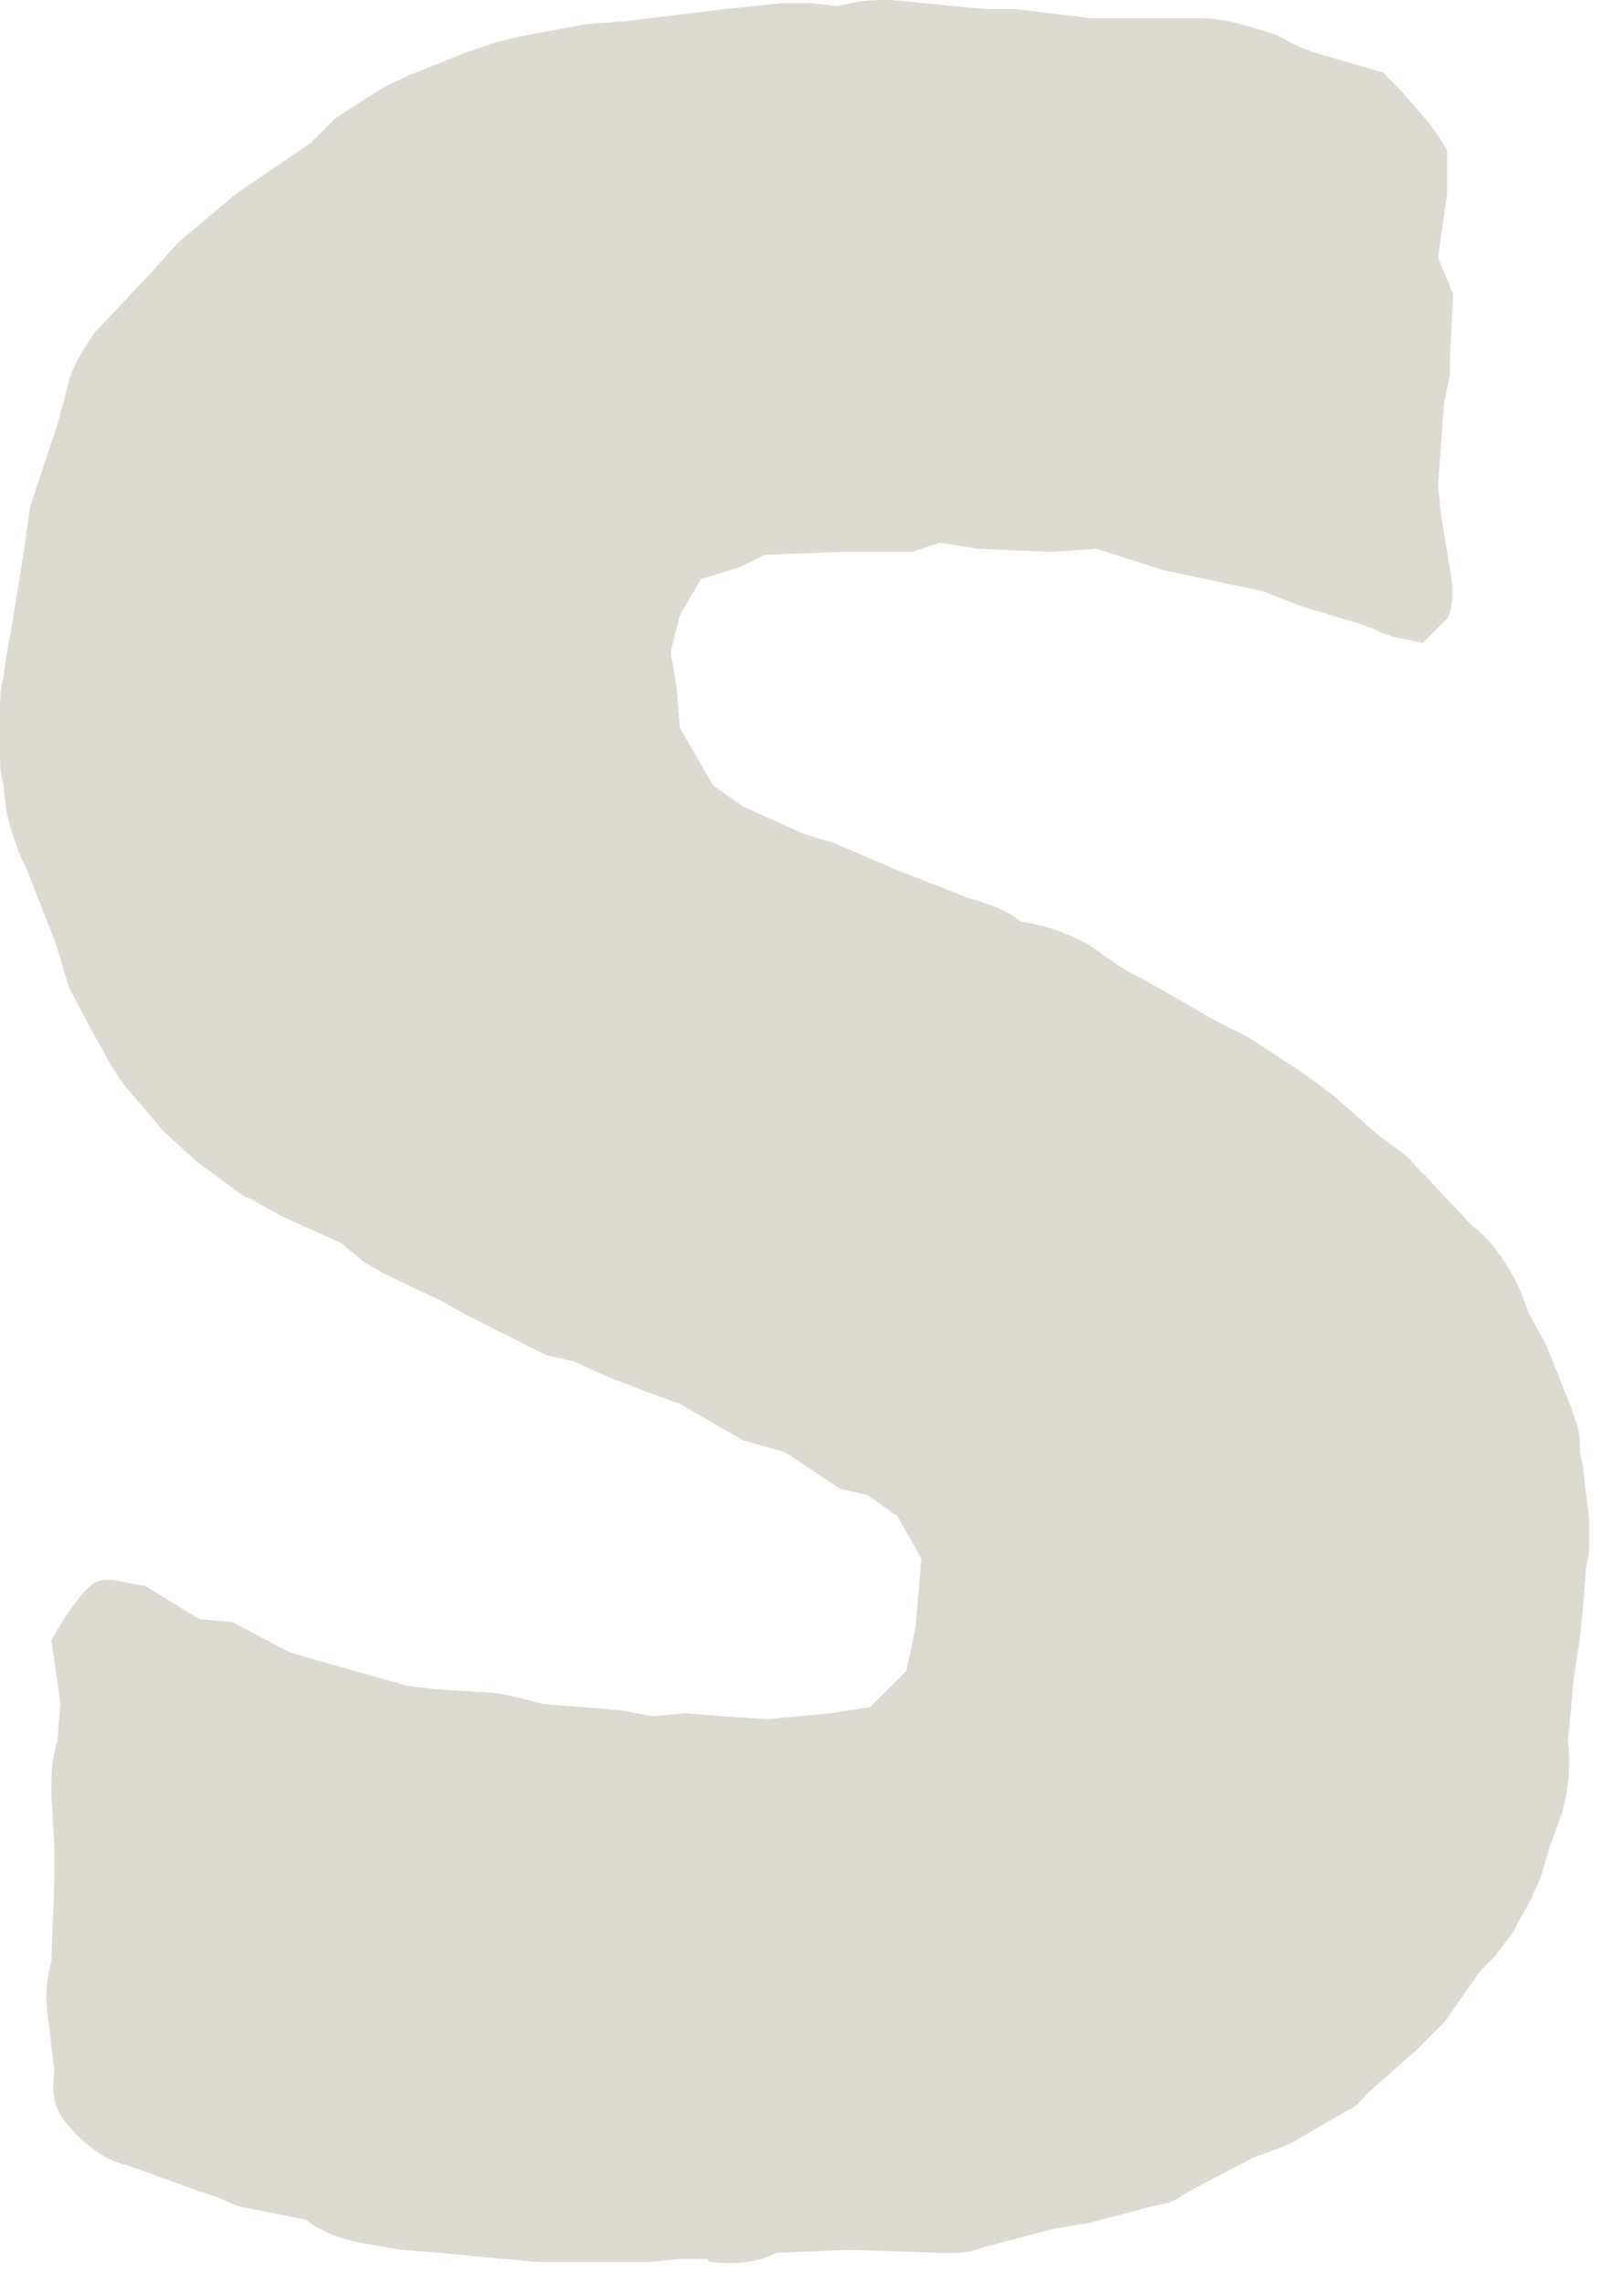 <?xml version="1.0" encoding="utf-8"?>
<svg xmlns="http://www.w3.org/2000/svg" fill="none" height="100%" overflow="visible" preserveAspectRatio="none" style="display: block;" viewBox="0 0 37 52" width="100%">
<path d="M25.536 22.025L26.293 22.439L27.739 23.268L28.427 23.613L29.597 24.372L30.354 24.925L31.456 25.891C31.731 26.098 32.075 26.305 32.282 26.582L32.488 26.789L33.52 27.893C34.002 28.239 34.346 28.791 34.622 29.343L34.828 29.896L35.241 30.655L35.792 32.036L35.93 32.45C35.998 32.657 35.998 32.865 35.998 33.072L36.067 33.417L36.205 34.591C36.205 34.867 36.205 35.143 36.205 35.35L36.136 35.695L36.067 36.593L35.998 37.283L35.861 38.181L35.723 39.631C35.792 40.252 35.723 40.805 35.585 41.288L35.31 42.047L35.104 42.738C35.035 42.945 34.966 43.014 34.897 43.221L34.553 43.843C34.415 44.119 34.209 44.326 34.071 44.533L33.727 44.878L32.901 46.052L32.488 46.466C32.419 46.535 32.35 46.604 32.282 46.673L31.18 47.64C31.043 47.778 30.905 47.985 30.698 48.054L29.391 48.814L28.496 49.159L27.05 49.918L26.844 50.056C26.637 50.194 26.362 50.194 26.156 50.264L24.848 50.609L24.022 50.747L22.439 51.161L22.232 51.23C22.026 51.299 21.75 51.299 21.475 51.299L19.341 51.23L17.689 51.299C17.276 51.506 16.795 51.575 16.175 51.506L16.106 51.437H15.487L14.799 51.506H13.078H12.252L10.738 51.368L10.049 51.299L9.154 51.23L8.329 51.092C7.916 51.023 7.503 50.885 7.158 50.678L6.952 50.54L5.575 50.264C5.438 50.264 5.162 50.125 5.025 50.056L4.405 49.849L2.891 49.297C2.478 49.228 1.927 48.883 1.445 48.261C1.239 47.985 1.17 47.64 1.239 47.157L1.101 45.983C1.032 45.569 1.032 45.154 1.17 44.671L1.239 42.807V42.047L1.17 40.874C1.17 40.528 1.17 40.183 1.239 39.907L1.308 39.631L1.377 38.802L1.17 37.352C1.17 37.352 1.652 36.455 2.065 36.11C2.271 35.903 2.616 35.971 2.891 36.041L3.304 36.11L4.543 36.869L5.3 36.938L6.608 37.629L7.571 37.905L9.292 38.388L9.843 38.457L10.875 38.526C11.219 38.526 11.563 38.595 11.839 38.664L12.389 38.802L14.11 38.94L14.867 39.078L15.624 39.01L16.451 39.078L17.483 39.148L18.928 39.01L19.823 38.871L20.649 38.043L20.856 37.076L20.993 35.488L20.443 34.522L19.754 34.038L19.135 33.9L17.896 33.072L16.932 32.796L15.487 31.967L14.73 31.691L13.835 31.346L13.078 31L12.458 30.862L10.669 29.965L10.049 29.62L8.741 28.998C8.535 28.86 8.329 28.791 8.191 28.653L7.778 28.308L6.401 27.686L5.782 27.341C5.713 27.272 5.575 27.272 5.506 27.203L4.474 26.444L3.717 25.753L2.96 24.856C2.753 24.648 2.616 24.372 2.478 24.165L2.134 23.544L1.583 22.508C1.514 22.301 1.445 22.094 1.377 21.818L1.239 21.403L0.619 19.815L0.482 19.539C0.344 19.194 0.206 18.78 0.138 18.435L0.069 17.813C-5.00007e-06 17.606 0 17.33 0 17.123V16.777V16.225C0 16.018 -5.00007e-06 15.673 0.069 15.466L0.138 14.982L0.275 14.223L0.551 12.497L0.688 11.53L1.308 9.666L1.583 8.63C1.721 8.216 1.927 7.94 2.134 7.595L2.203 7.526L3.373 6.283L4.061 5.523L5.369 4.419L7.09 3.245L7.64 2.693L8.604 2.071C8.81 1.933 9.017 1.864 9.292 1.726L9.636 1.588L10.669 1.174C10.875 1.105 11.082 1.036 11.288 0.967L11.839 0.829L13.353 0.552L14.248 0.483L16.519 0.207L17.827 0.069C18.034 0.069 18.24 0.069 18.447 0.069L19.066 0.138L19.41 0.069C19.686 0 20.03 0 20.305 0L22.439 0.207H23.127L24.848 0.414H25.536H26.982H27.395C27.67 0.414 28.014 0.483 28.289 0.552L28.978 0.759C29.184 0.829 29.391 0.967 29.528 1.036L29.872 1.174L31.524 1.657C31.524 1.657 32.763 2.9 32.97 3.452C32.97 3.521 32.97 3.521 32.97 3.659V4.419L32.763 5.869L33.108 6.697L33.039 8.078C33.039 8.354 33.039 8.63 32.97 8.838L32.901 9.183L32.763 11.047L32.832 11.737L33.039 12.98C33.108 13.325 33.108 13.601 33.039 13.947L32.97 14.085L32.419 14.637L31.731 14.499C31.593 14.43 31.456 14.43 31.387 14.361L31.043 14.223L29.666 13.809L28.771 13.463L26.5 12.98L24.985 12.497L23.953 12.566L22.301 12.497L21.406 12.359L20.787 12.566H20.099C20.03 12.566 19.823 12.566 19.754 12.566H19.204L17.414 12.635L16.863 12.911L15.969 13.187L15.487 14.016L15.28 14.844L15.418 15.673L15.487 16.57L16.244 17.882L16.932 18.366L18.309 18.987L18.997 19.194L20.443 19.815L21.337 20.161L22.026 20.437C22.508 20.575 22.921 20.713 23.265 20.989C23.815 21.058 24.366 21.265 24.848 21.541L25.536 22.025Z" fill="#DDDAD1" id="Vector"/>
</svg>